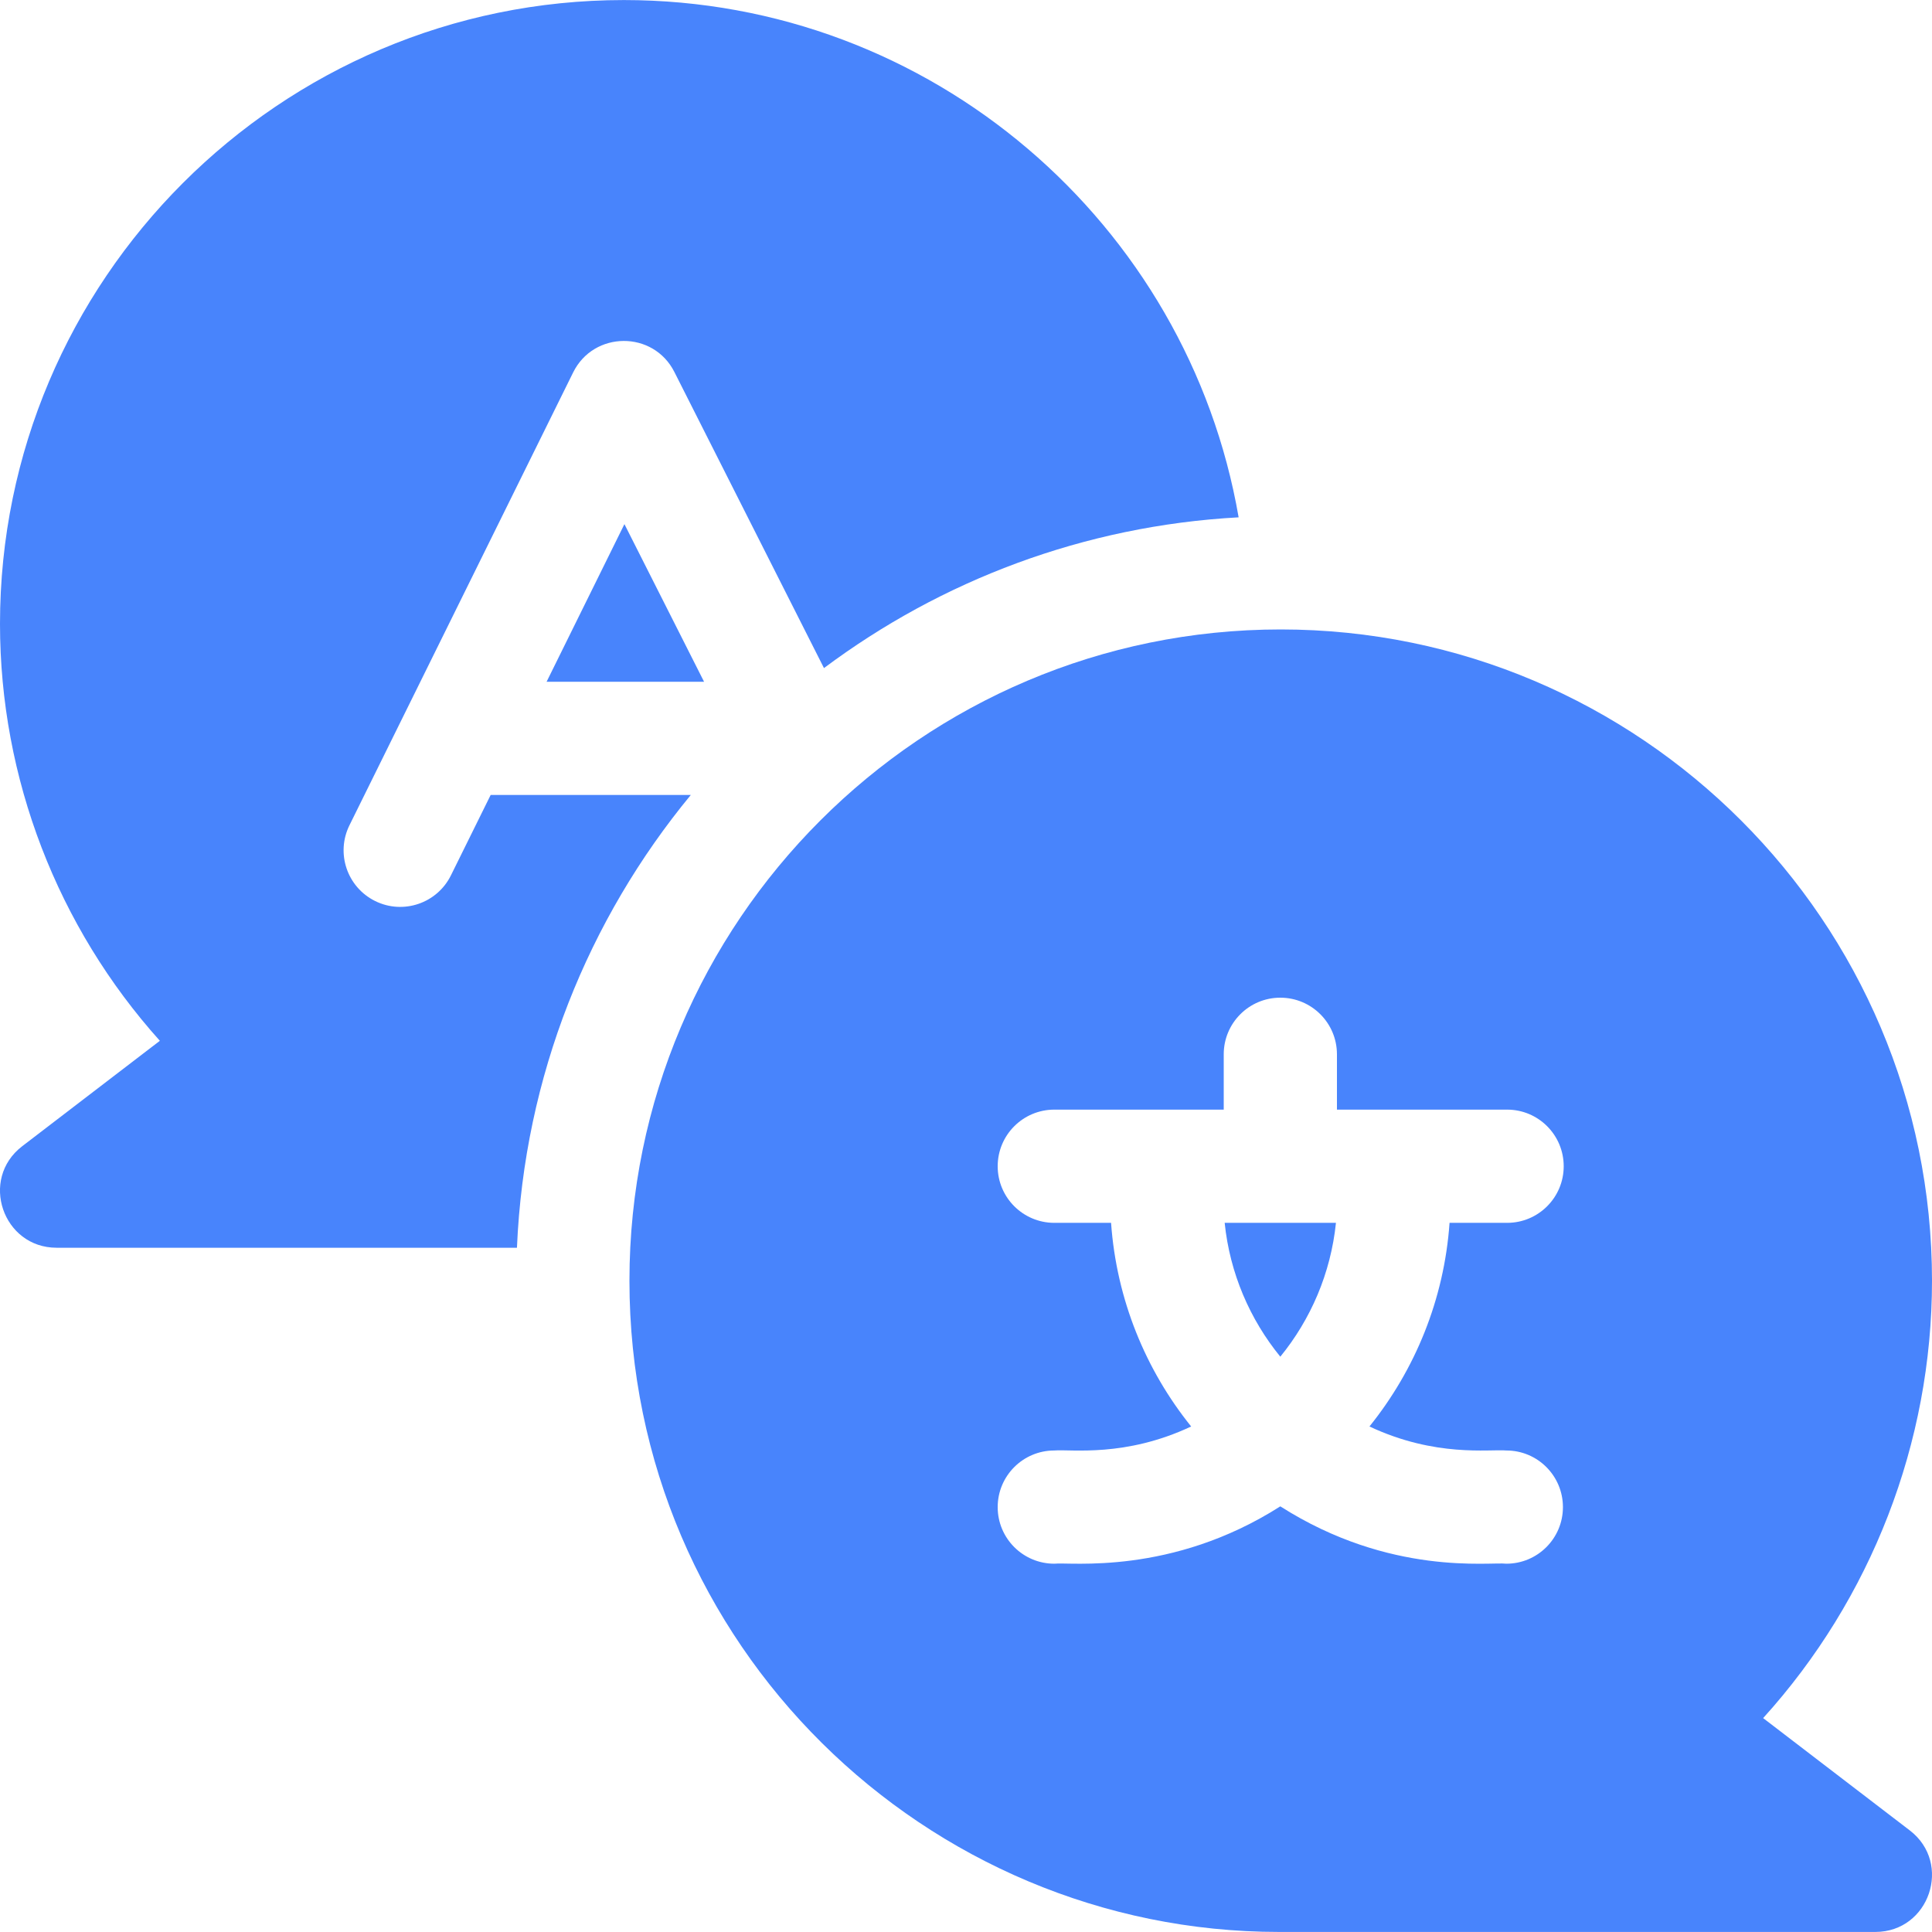 <svg width="35" height="35" viewBox="0 0 35 35" fill="none" xmlns="http://www.w3.org/2000/svg">
<g clip-path="url(#clip0_519_231)">
<path d="M8.889 14.401L8.169 15.858C7.918 16.366 7.303 16.574 6.796 16.323C6.288 16.072 6.08 15.457 6.331 14.95L10.383 6.747C10.757 5.991 11.837 5.985 12.217 6.739L14.927 12.103C17.047 10.518 19.633 9.525 22.439 9.372C21.521 4.057 16.877 0.001 11.302 0.001C5.071 0.001 0 5.071 0 11.302C0 14.1 1.043 16.791 2.896 18.855L0.402 20.765C-0.375 21.361 0.05 22.604 1.026 22.604H9.365C9.497 19.497 10.658 16.652 12.515 14.401H8.889V14.401Z" fill="#4884FC"/>
<path d="M9.902 12.351H12.755L11.312 9.495L9.902 12.351Z" fill="#4884FC"/>
<path d="M34.598 33.16L31.941 31.125C33.897 28.966 35 26.139 35 23.201C35 16.695 29.707 11.403 23.201 11.403C16.696 11.403 11.403 16.695 11.403 23.201C11.403 29.799 16.773 34.999 23.171 34.999H33.974C34.952 34.999 35.374 33.755 34.598 33.16V33.16ZM27.289 26.277C27.855 26.277 28.314 26.736 28.314 27.303C28.314 27.869 27.855 28.328 27.289 28.328C26.995 28.291 25.189 28.561 23.194 27.289C21.218 28.549 19.372 28.294 19.1 28.328C18.534 28.328 18.074 27.869 18.074 27.303C18.074 26.736 18.534 26.277 19.1 26.277C19.411 26.252 20.383 26.405 21.579 25.842C20.754 24.817 20.227 23.543 20.128 22.153H19.1C18.534 22.153 18.074 21.694 18.074 21.128C18.074 20.561 18.534 20.102 19.1 20.102H22.169V19.1C22.169 18.533 22.628 18.074 23.194 18.074C23.761 18.074 24.22 18.533 24.22 19.1V20.102H27.303C27.869 20.102 28.328 20.561 28.328 21.128C28.328 21.694 27.869 22.153 27.303 22.153H26.26C26.162 23.543 25.634 24.817 24.809 25.842C26.005 26.404 26.978 26.251 27.289 26.277Z" fill="#4884FC"/>
<path d="M23.194 24.578C23.745 23.902 24.108 23.067 24.202 22.153H22.186C22.28 23.067 22.643 23.902 23.194 24.578Z" fill="#4884FC"/>
</g>
<defs>
<clipPath id="clip0_519_231">
<rect width="35" height="35" fill="white"/>
</clipPath>
</defs>
</svg>

